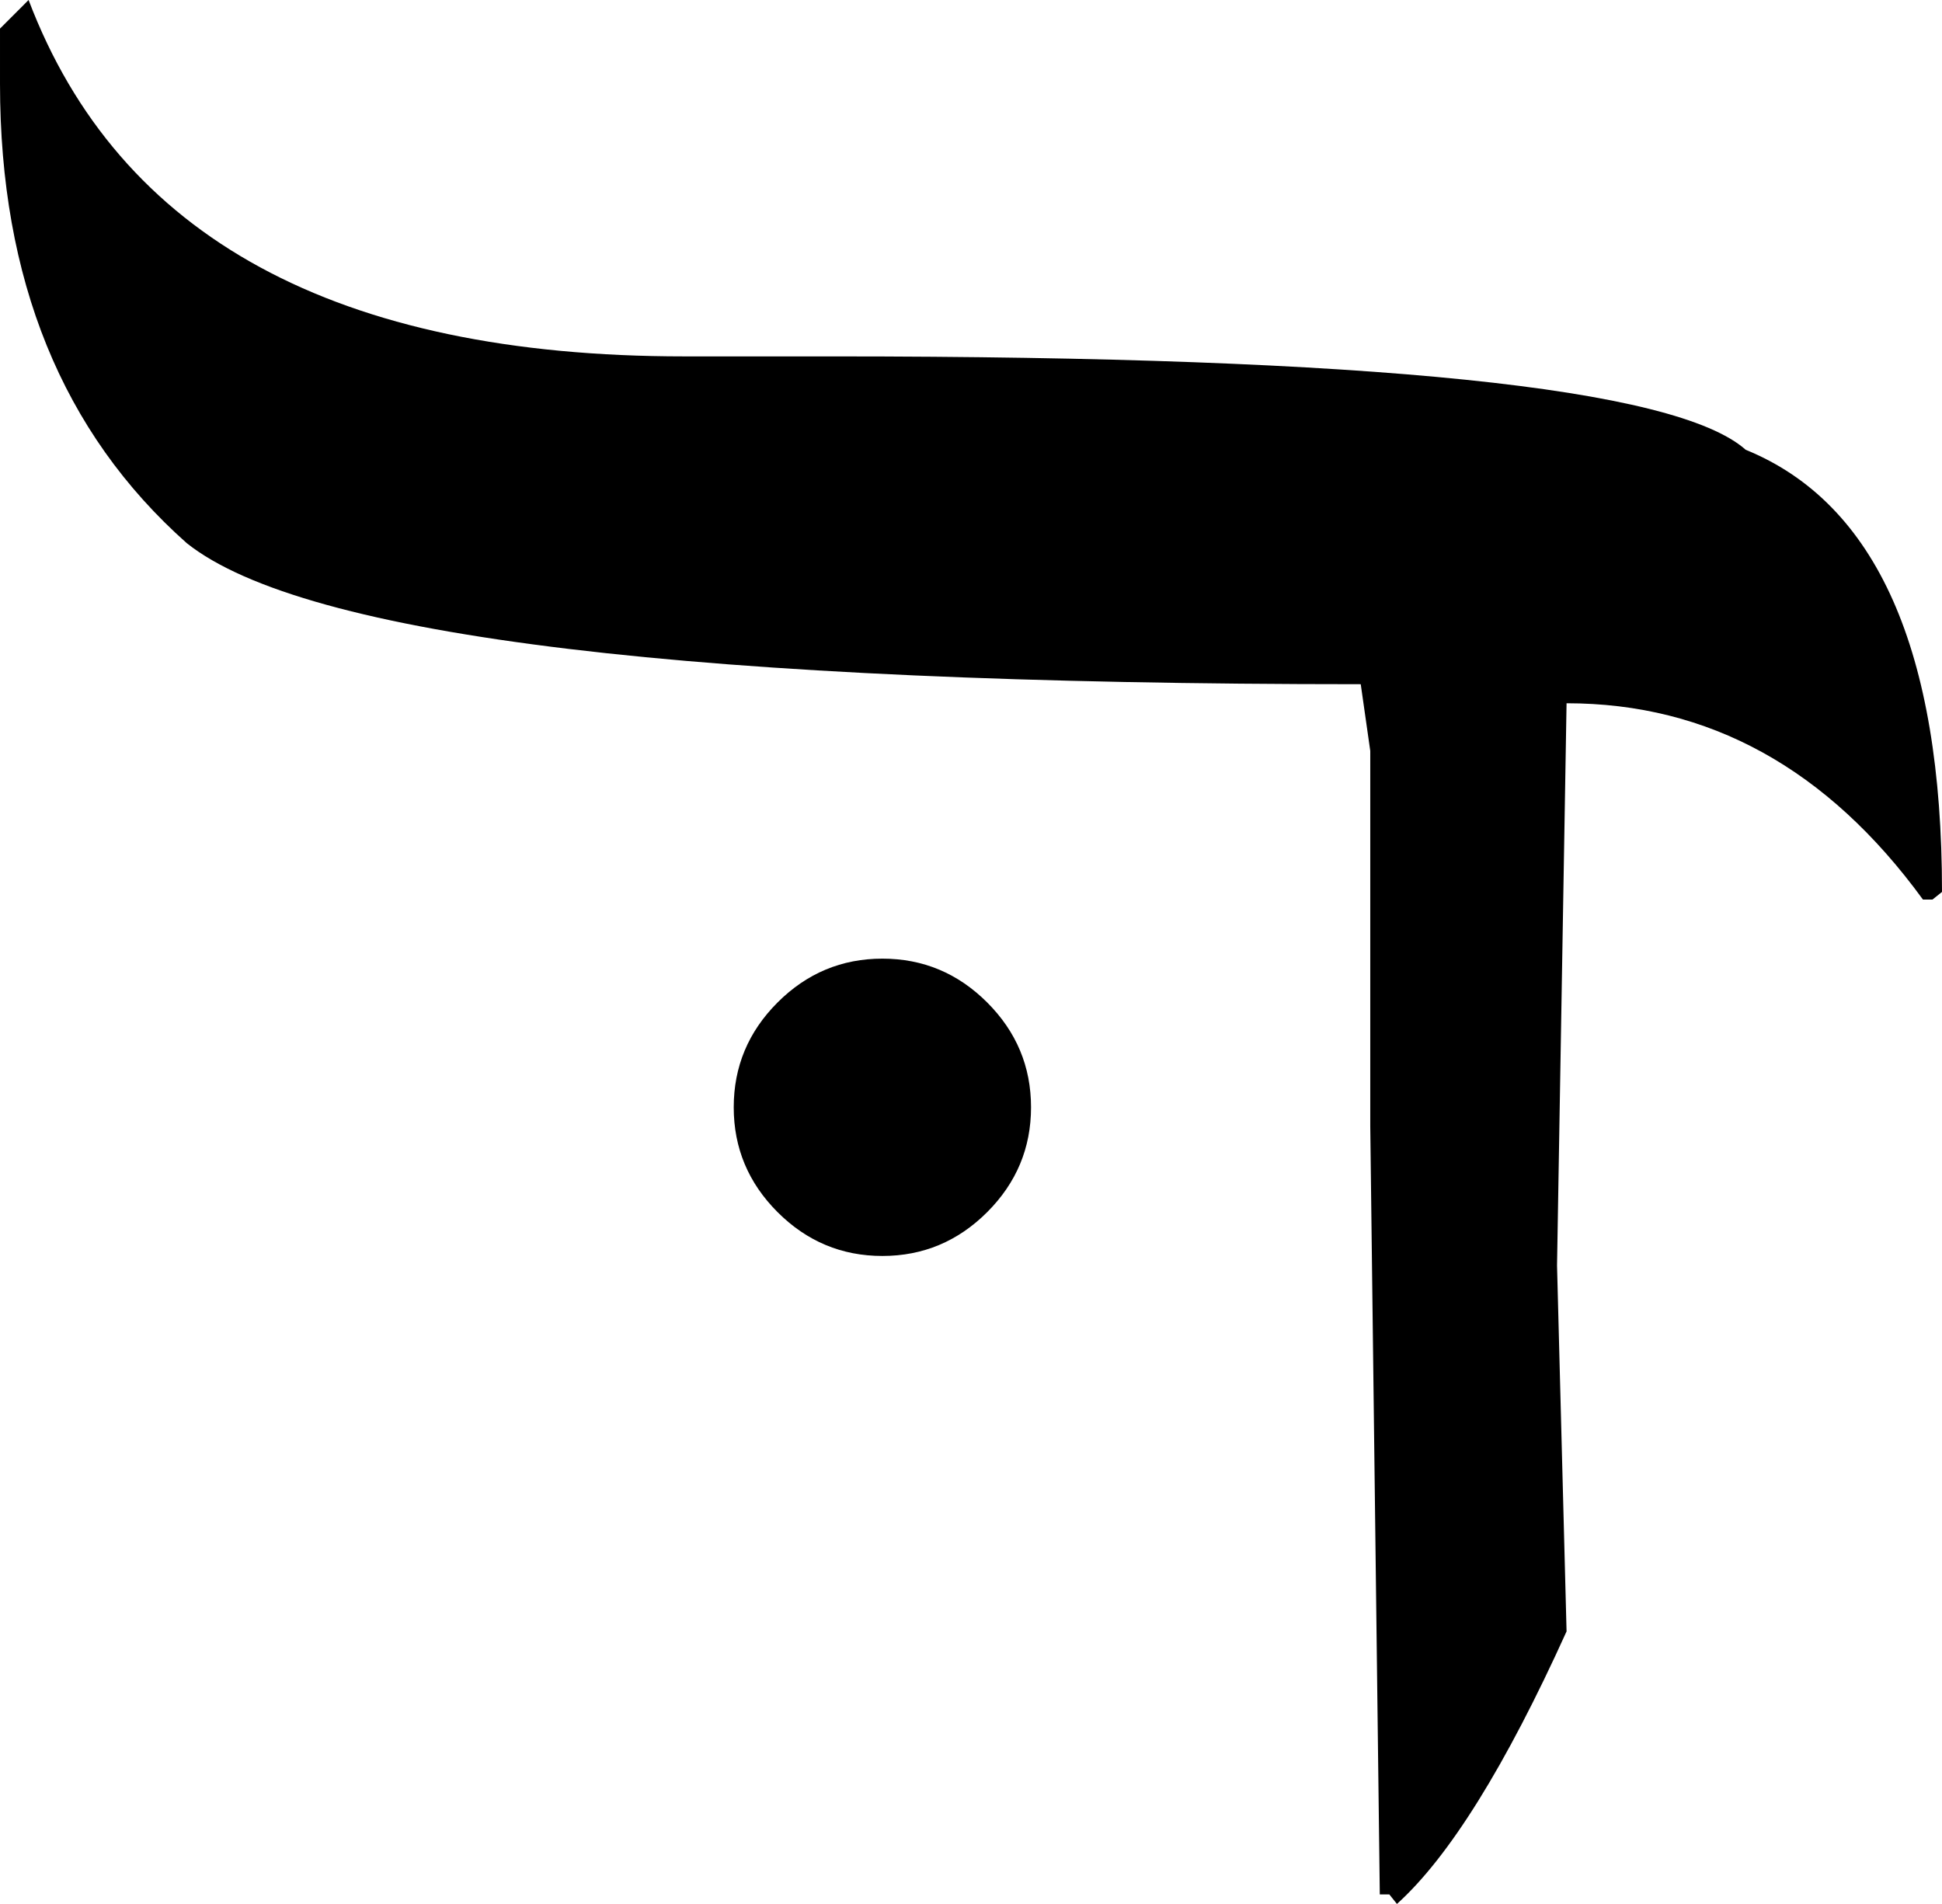 <?xml version="1.0" encoding="UTF-8" standalone="no"?>
<svg
   xmlns:dc="http://purl.org/dc/elements/1.1/"
   xmlns:cc="http://creativecommons.org/ns#"
   xmlns:rdf="http://www.w3.org/1999/02/22-rdf-syntax-ns#"
   xmlns:svg="http://www.w3.org/2000/svg"
   xmlns="http://www.w3.org/2000/svg"
   xmlns:sodipodi="http://sodipodi.sourceforge.net/DTD/sodipodi-0.dtd"
   xmlns:inkscape="http://www.inkscape.org/namespaces/inkscape"
   version="1.1"
   viewBox="0 -410 1019 999"
   id="svg6"
   sodipodi:docname="Maaloula square dalet.svg"
   width="1019"
   height="999"
   inkscape:version="0.92.2 (5c3e80d, 2017-08-06)">
  <defs
     id="defs10" />
  <sodipodi:namedview
     pagecolor="#ffffff"
     bordercolor="#666666"
     borderopacity="1"
     objecttolerance="10"
     gridtolerance="10"
     guidetolerance="10"
     inkscape:pageopacity="0"
     inkscape:pageshadow="2"
     inkscape:window-width="640"
     inkscape:window-height="480"
     id="namedview8"
     showgrid="false"
     fit-margin-top="0"
     fit-margin-left="0"
     fit-margin-right="0"
     fit-margin-bottom="0"
     inkscape:zoom="0.11523438"
     inkscape:cx="509.5"
     inkscape:cy="1001"
     inkscape:window-x="0"
     inkscape:window-y="0"
     inkscape:window-maximized="0"
     inkscape:current-layer="svg6" />
  <g
     transform="matrix(1,0,0,-1,-100,612)"
     id="g4">
    <path
       d="M 115,1022 Q 186,835 459,835 h 79 q 423,0 478,-49 103,-42 103,-232 l -5,-4 h -5 q -75,103 -187,103 l -5,-295 5,-192 Q 874,60 833,23 l -4,5 h -5 l -5,403 v 197 l -5,35 q -523,0 -616,74 -98,87 -98,241 v 29 z M 641,441 q 0,-32 -23,-55 -23,-23 -55,-23 -32,0 -55,23 -23,23 -23,55 0,32 23,55 23,23 55,23 32,0 55,-23 23,-23 23,-55 z"
       id="path2"
       inkscape:connector-curvature="0"
       style="fill:currentColor" />
  </g>
</svg>
